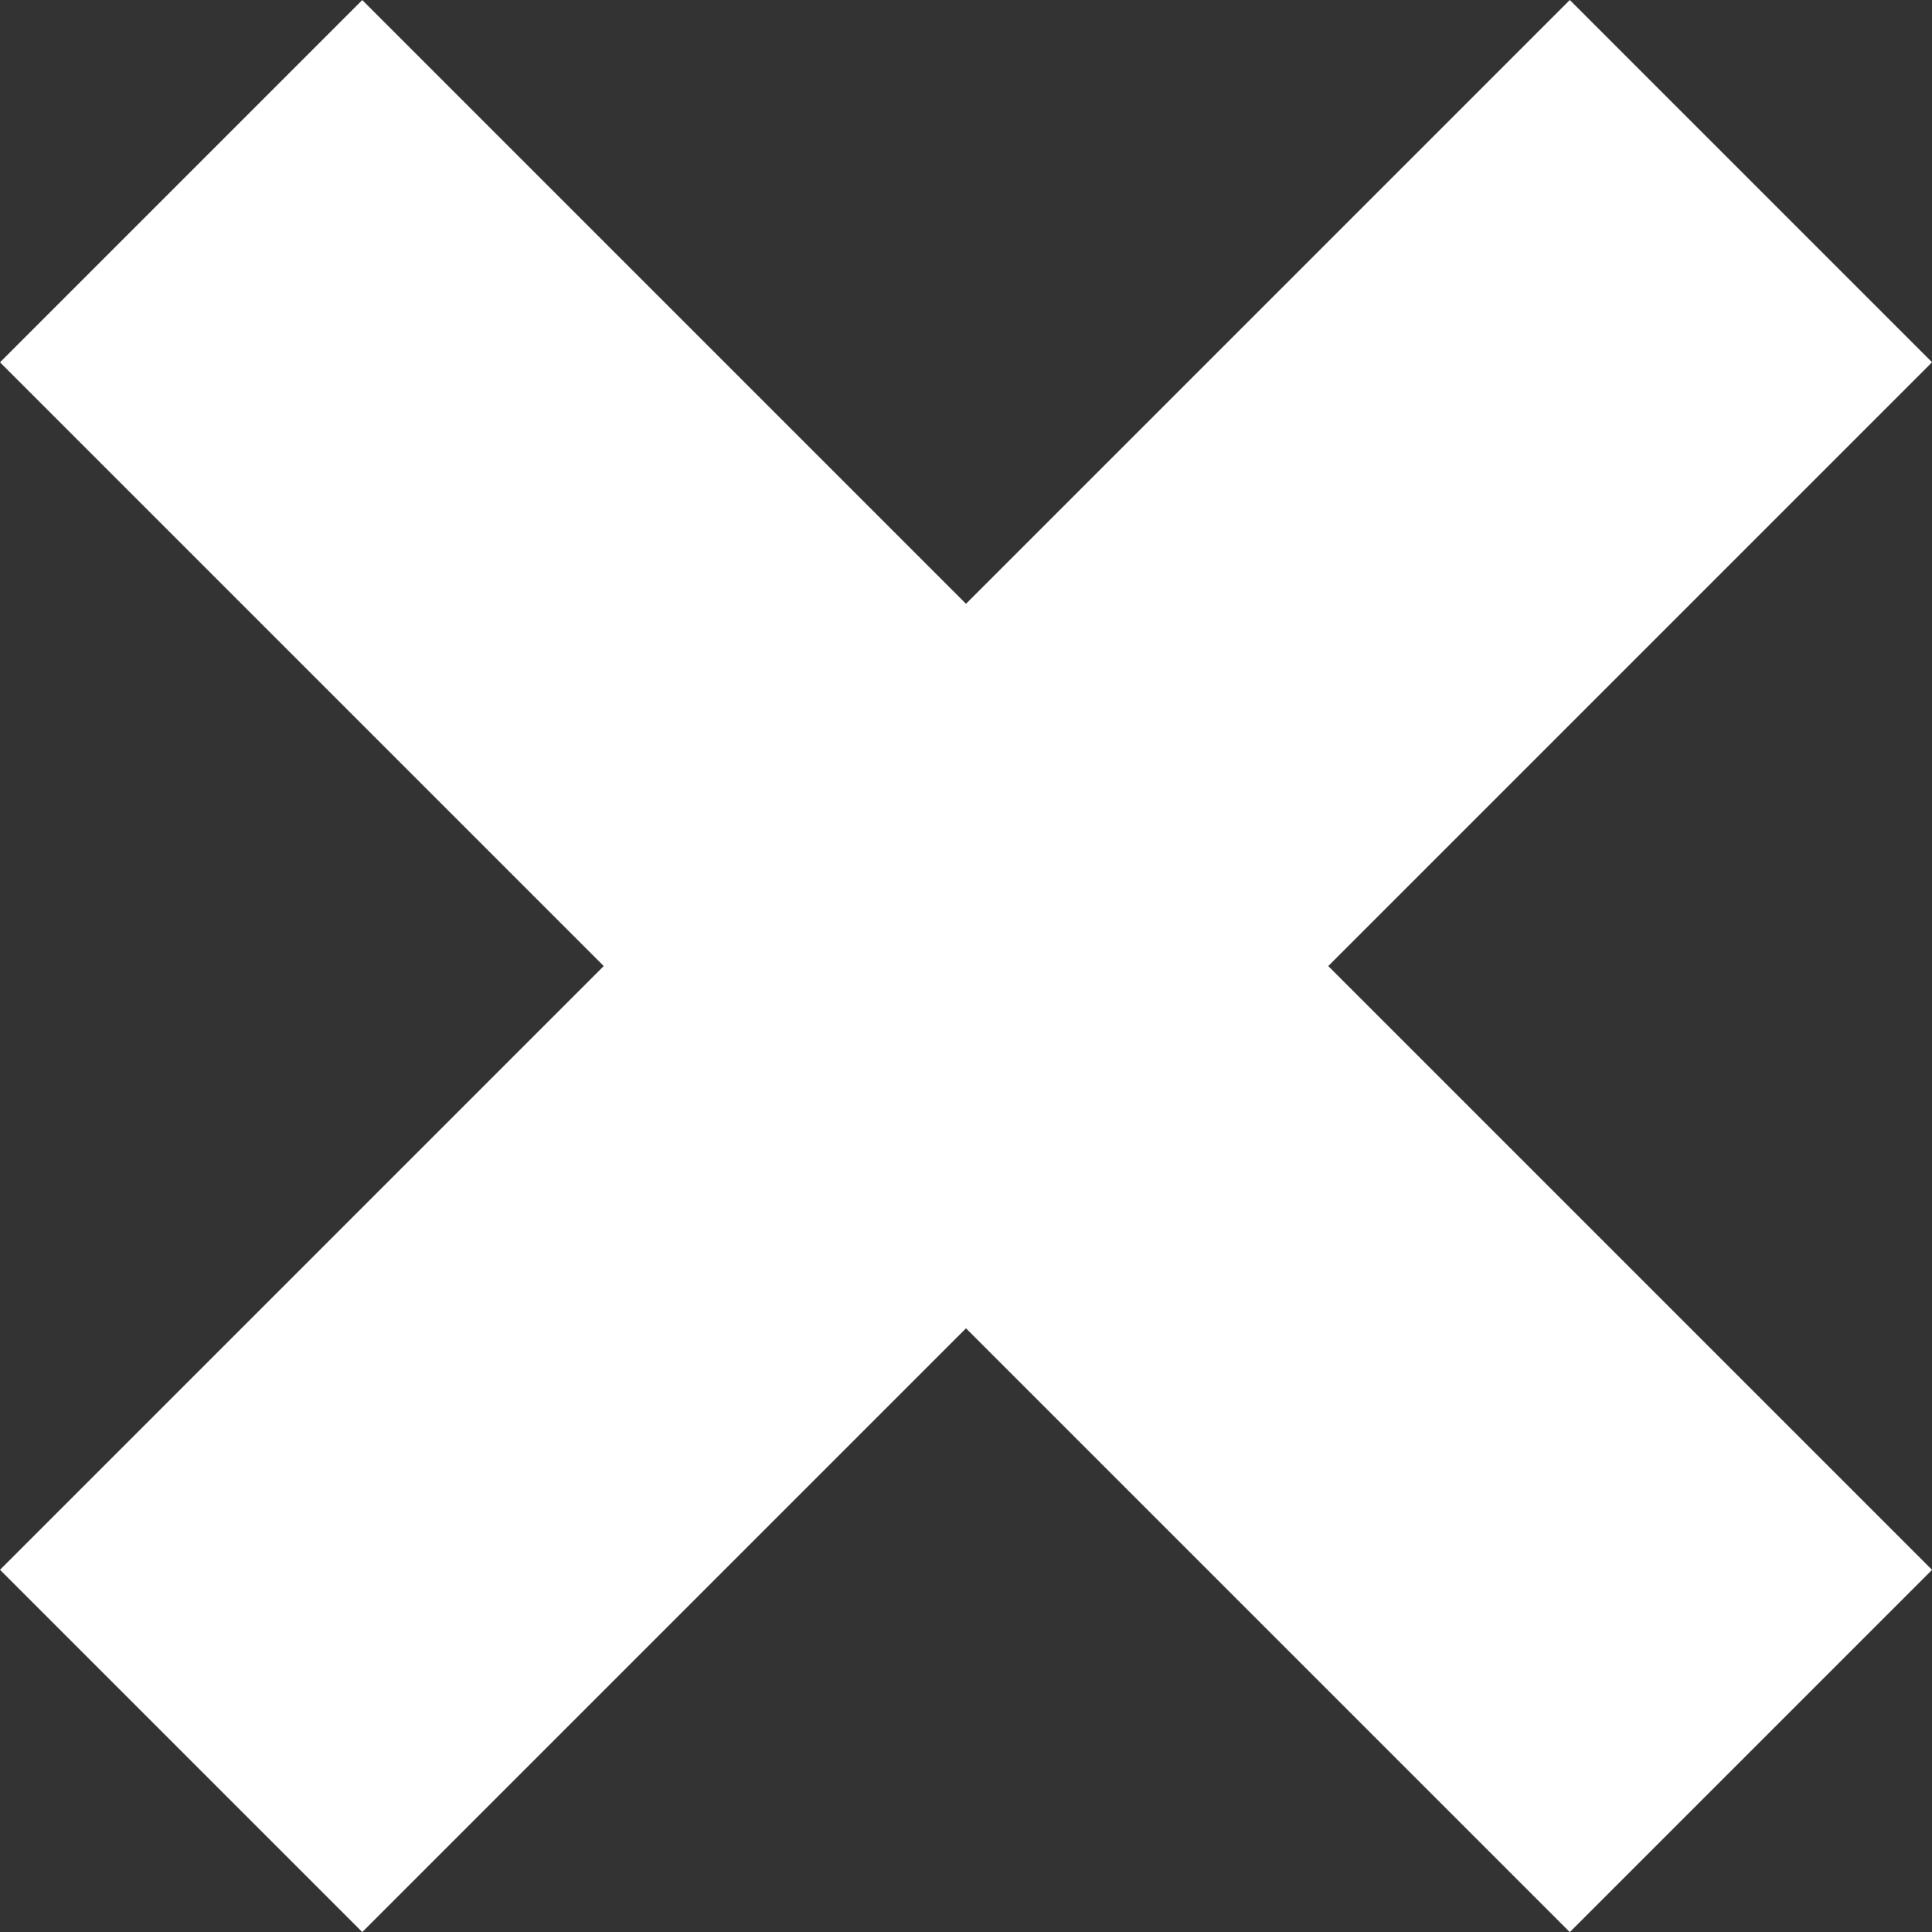 <svg xmlns="http://www.w3.org/2000/svg" width="16.333" height="16.333" viewBox="0 0 16.333 16.333">
  <rect x="0" y="0" width="16.333" height="16.333" fill="#333333" stroke="none"/>
  <g id="icono_cerrar" transform="translate(-13572.666 -928.667)">
    <g id="Grupo_98" data-name="Grupo 98" transform="translate(13572.666 928.667)">
      <rect id="Rectángulo_649" data-name="Rectángulo 649" width="4.331" height="18.768" transform="translate(13.271 0) rotate(45)" fill="#fff"/>
      <rect id="Rectángulo_650" data-name="Rectángulo 650" width="4.331" height="18.768" transform="translate(0 3.063) rotate(-45)" fill="#fff"/>
    </g>
  </g>
</svg>
